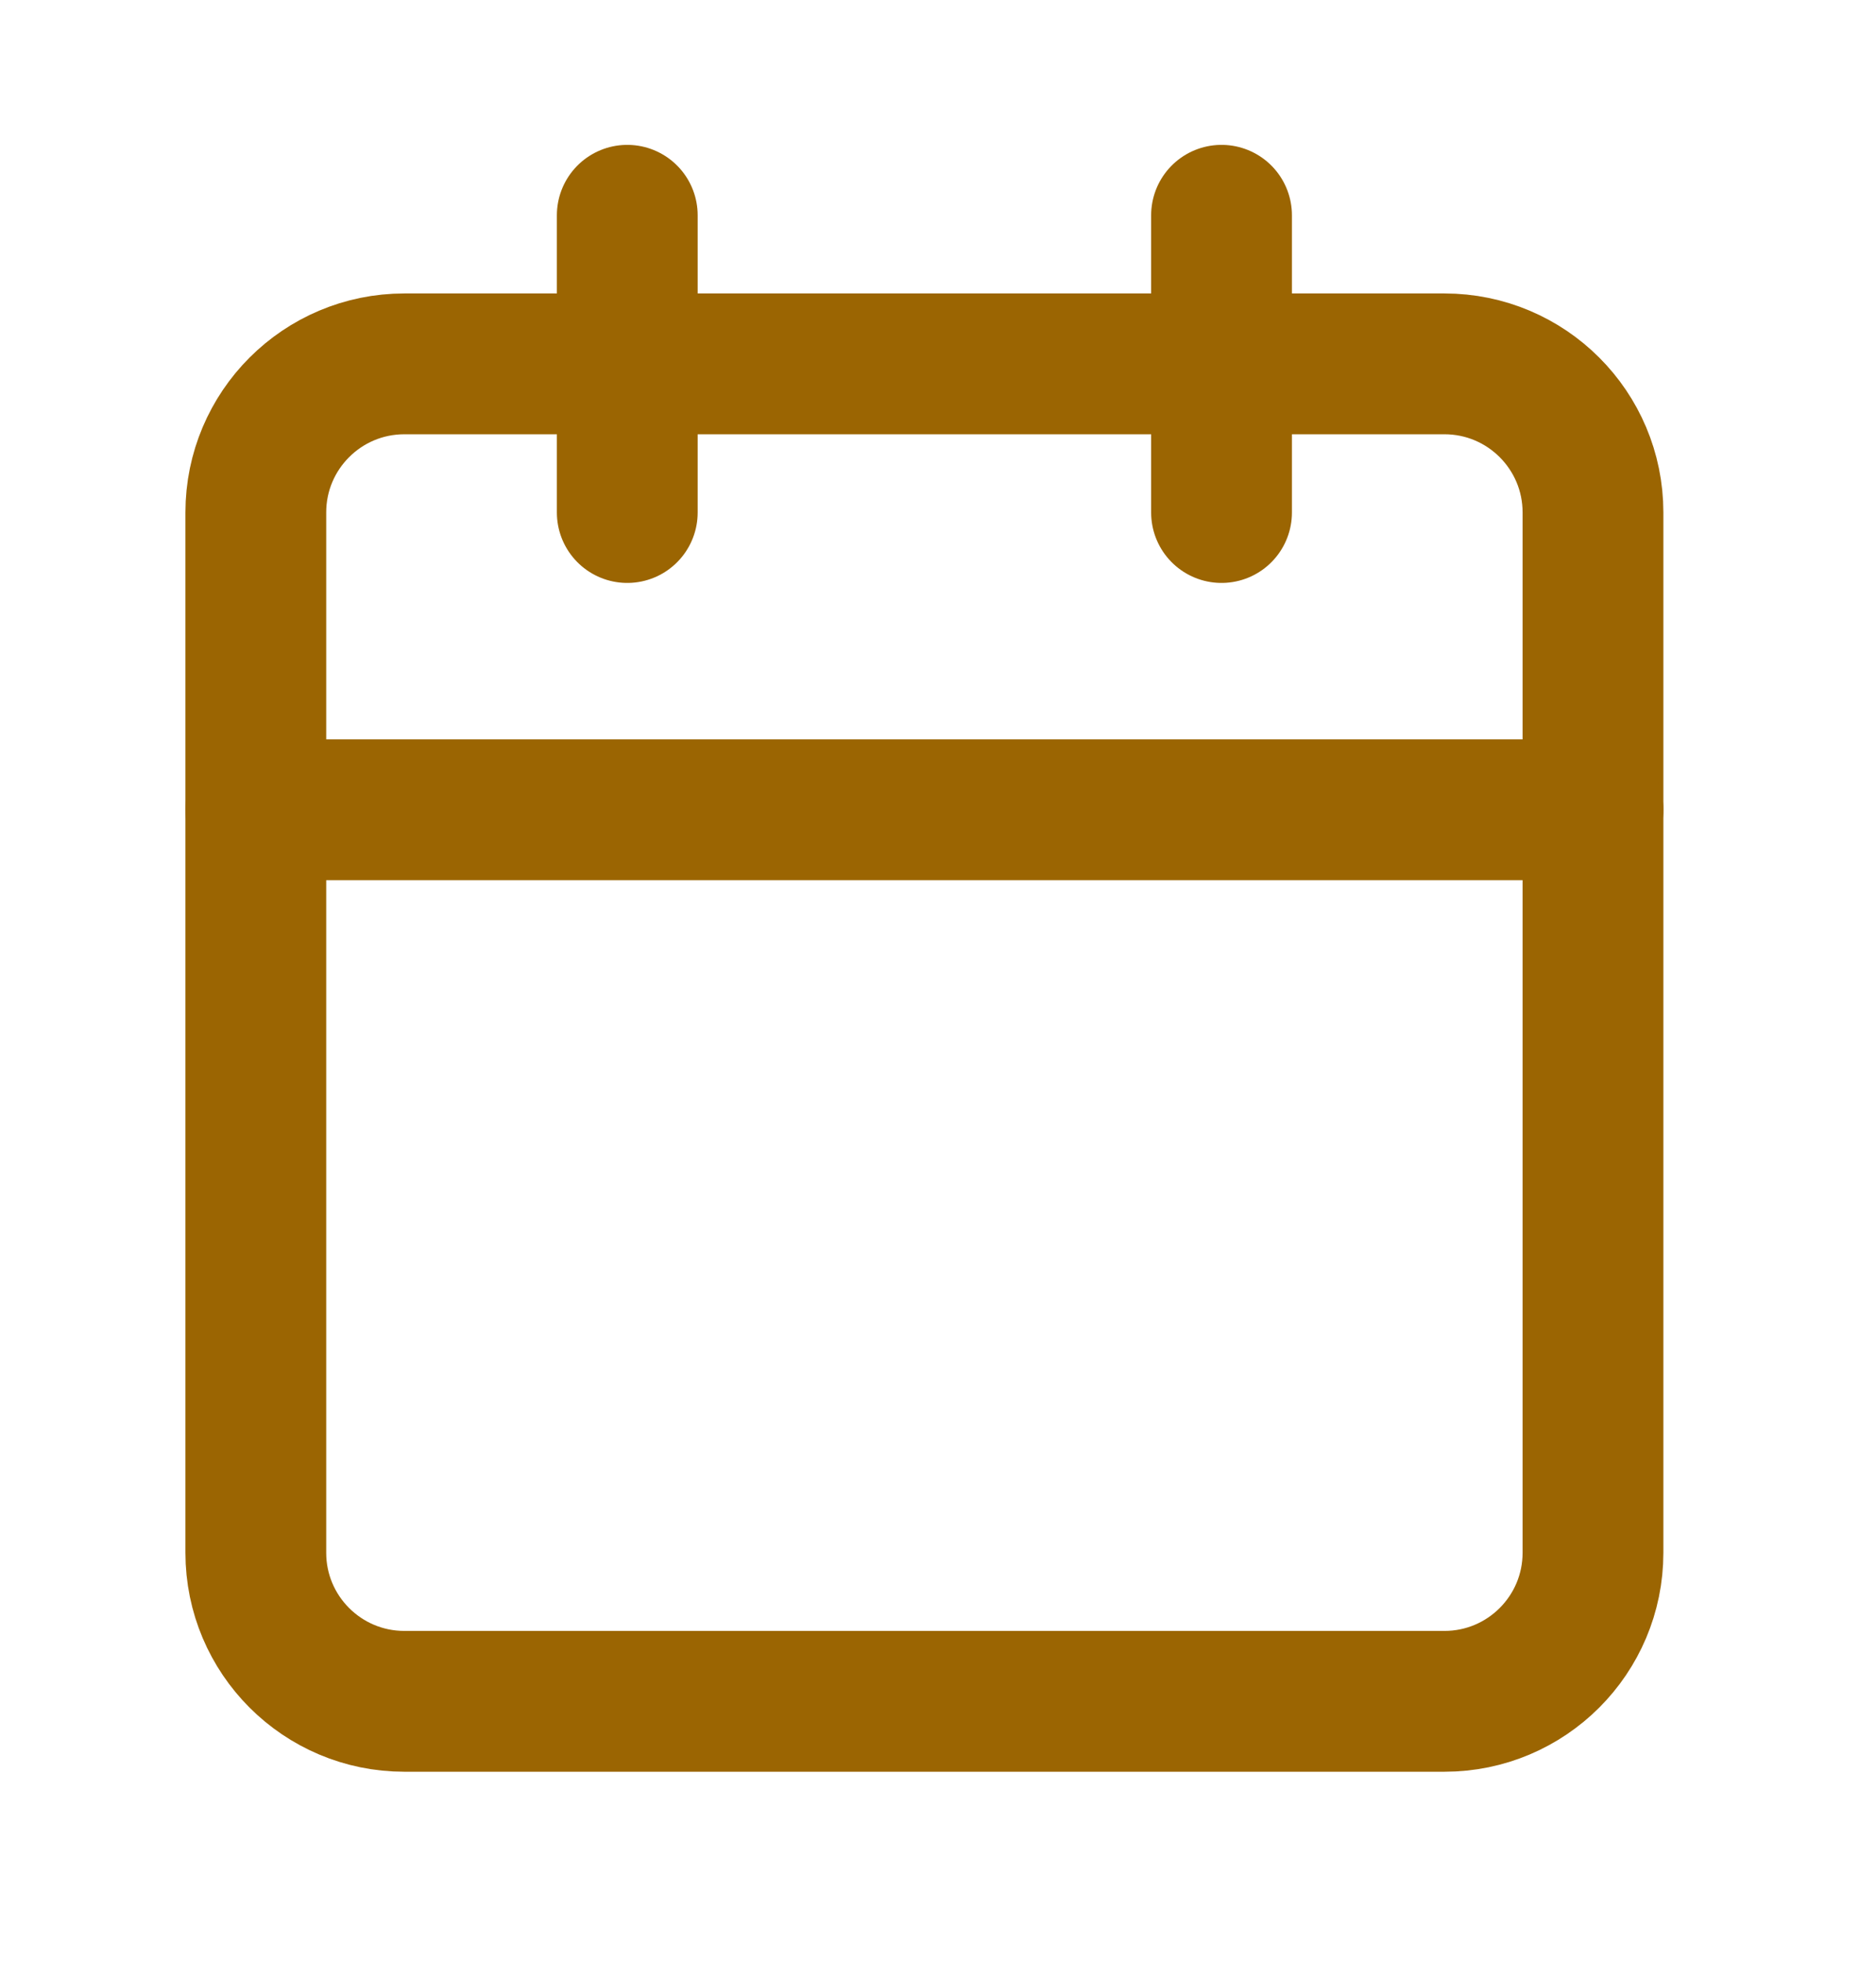<svg width="22" height="23" viewBox="0 0 22 23" fill="none" xmlns="http://www.w3.org/2000/svg">
<path d="M3 6.008C3 5.046 3.78 4.266 4.742 4.266H16.939C17.901 4.266 18.681 5.046 18.681 6.008V18.205C18.681 19.167 17.901 19.947 16.939 19.947H4.742C3.78 19.947 3 19.167 3 18.205V6.008Z" stroke="#9B6502" stroke-width="1.651" stroke-linecap="round" stroke-linejoin="round"/>
<path d="M3 9.494H18.681" stroke="#9B6502" stroke-width="1.651" stroke-linecap="round" stroke-linejoin="round"/>
<path d="M14.325 2.524V6.009" stroke="#9B6502" stroke-width="1.651" stroke-linecap="round" stroke-linejoin="round"/>
<path d="M7.356 2.524V6.009" stroke="#9B6502" stroke-width="1.651" stroke-linecap="round" stroke-linejoin="round"/>
</svg>
